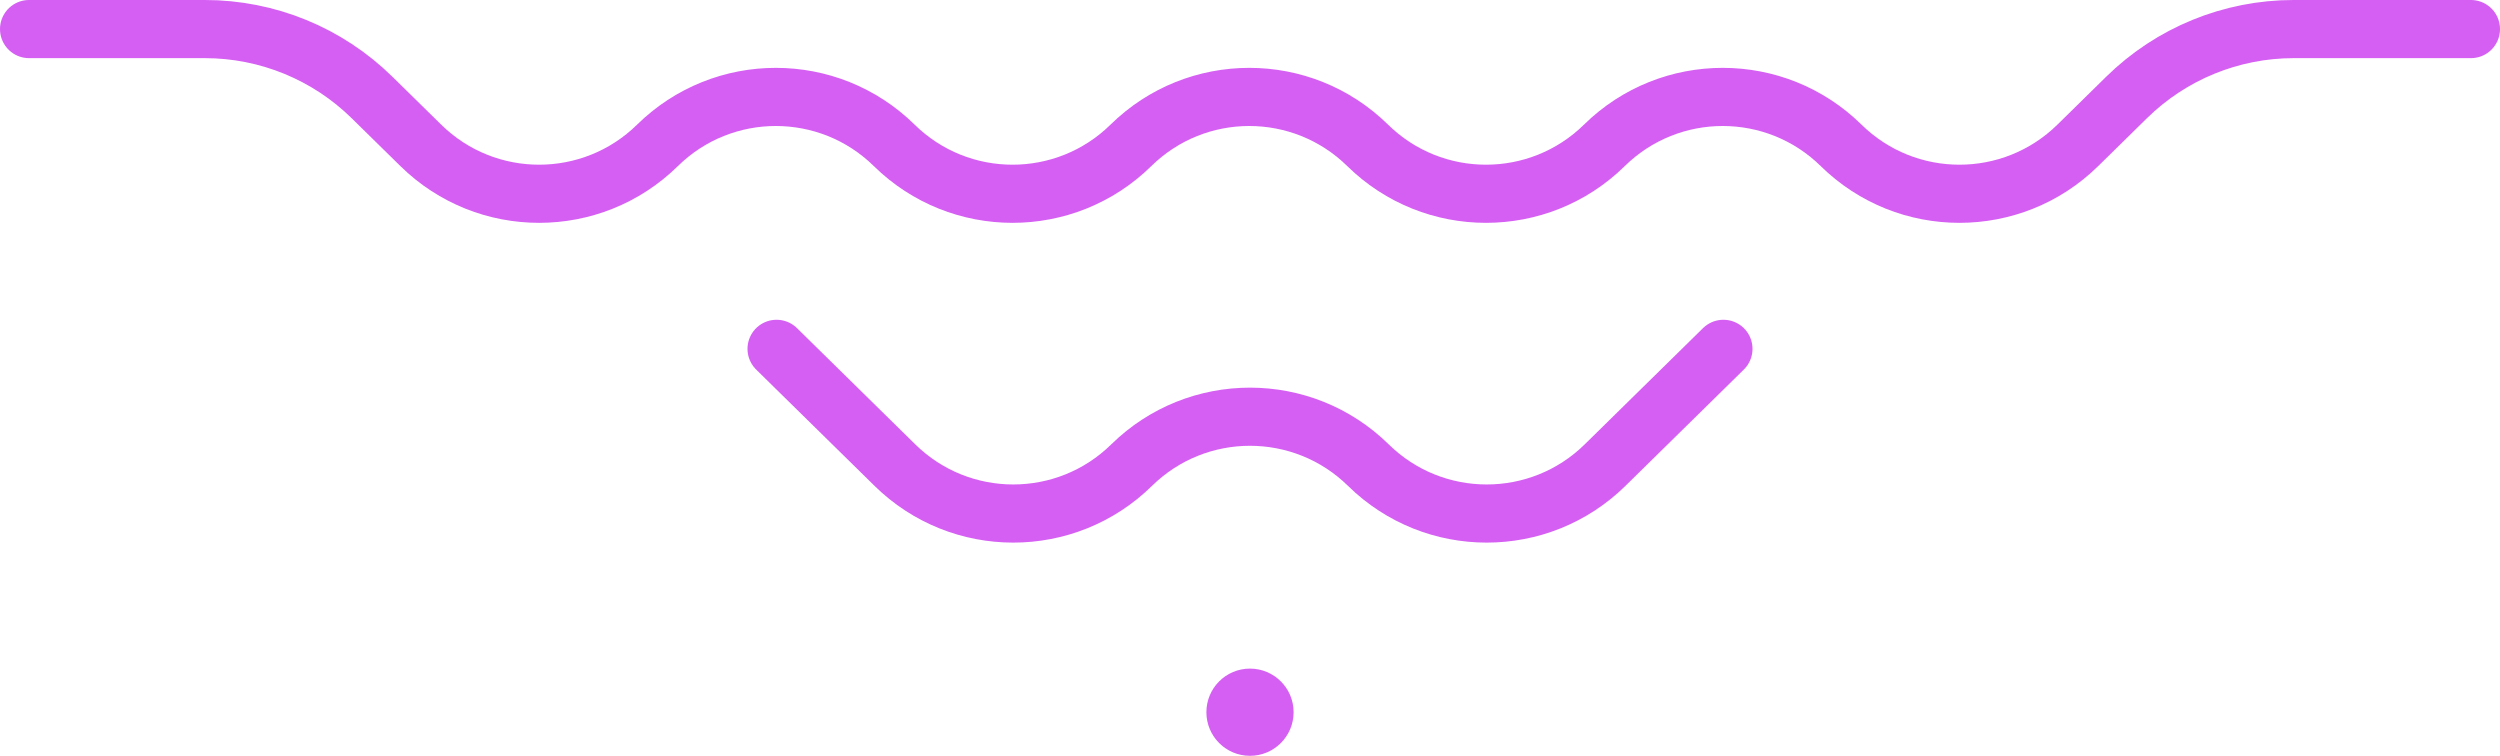 <svg width="86" height="26" viewBox="0 0 86 26" fill="none" xmlns="http://www.w3.org/2000/svg">
<path d="M85 1H78.904C76.754 1 74.689 1.844 73.155 3.352L71.477 5C69.217 7.221 65.594 7.221 63.334 5C61.074 2.779 57.451 2.779 55.191 5C52.93 7.221 49.308 7.221 47.047 5C44.787 2.779 41.164 2.779 38.904 5C36.644 7.221 33.021 7.221 30.761 5C28.501 2.779 24.878 2.779 22.618 5C20.358 7.221 16.735 7.221 14.475 5L12.797 3.352C11.263 1.844 9.198 1 7.047 1H1" stroke="#D55EF3" stroke-width="2" stroke-linecap="round"/>
<path d="M26.714 12L30.785 16C33.045 18.221 36.668 18.221 38.928 16C41.189 13.78 44.811 13.78 47.072 16C49.332 18.221 52.955 18.221 55.215 16L59.286 12" stroke="#D55EF3" stroke-width="2" stroke-linecap="round"/>
<circle cx="43" cy="24.5" r="1.5" fill="#D55EF3"/>
</svg>

